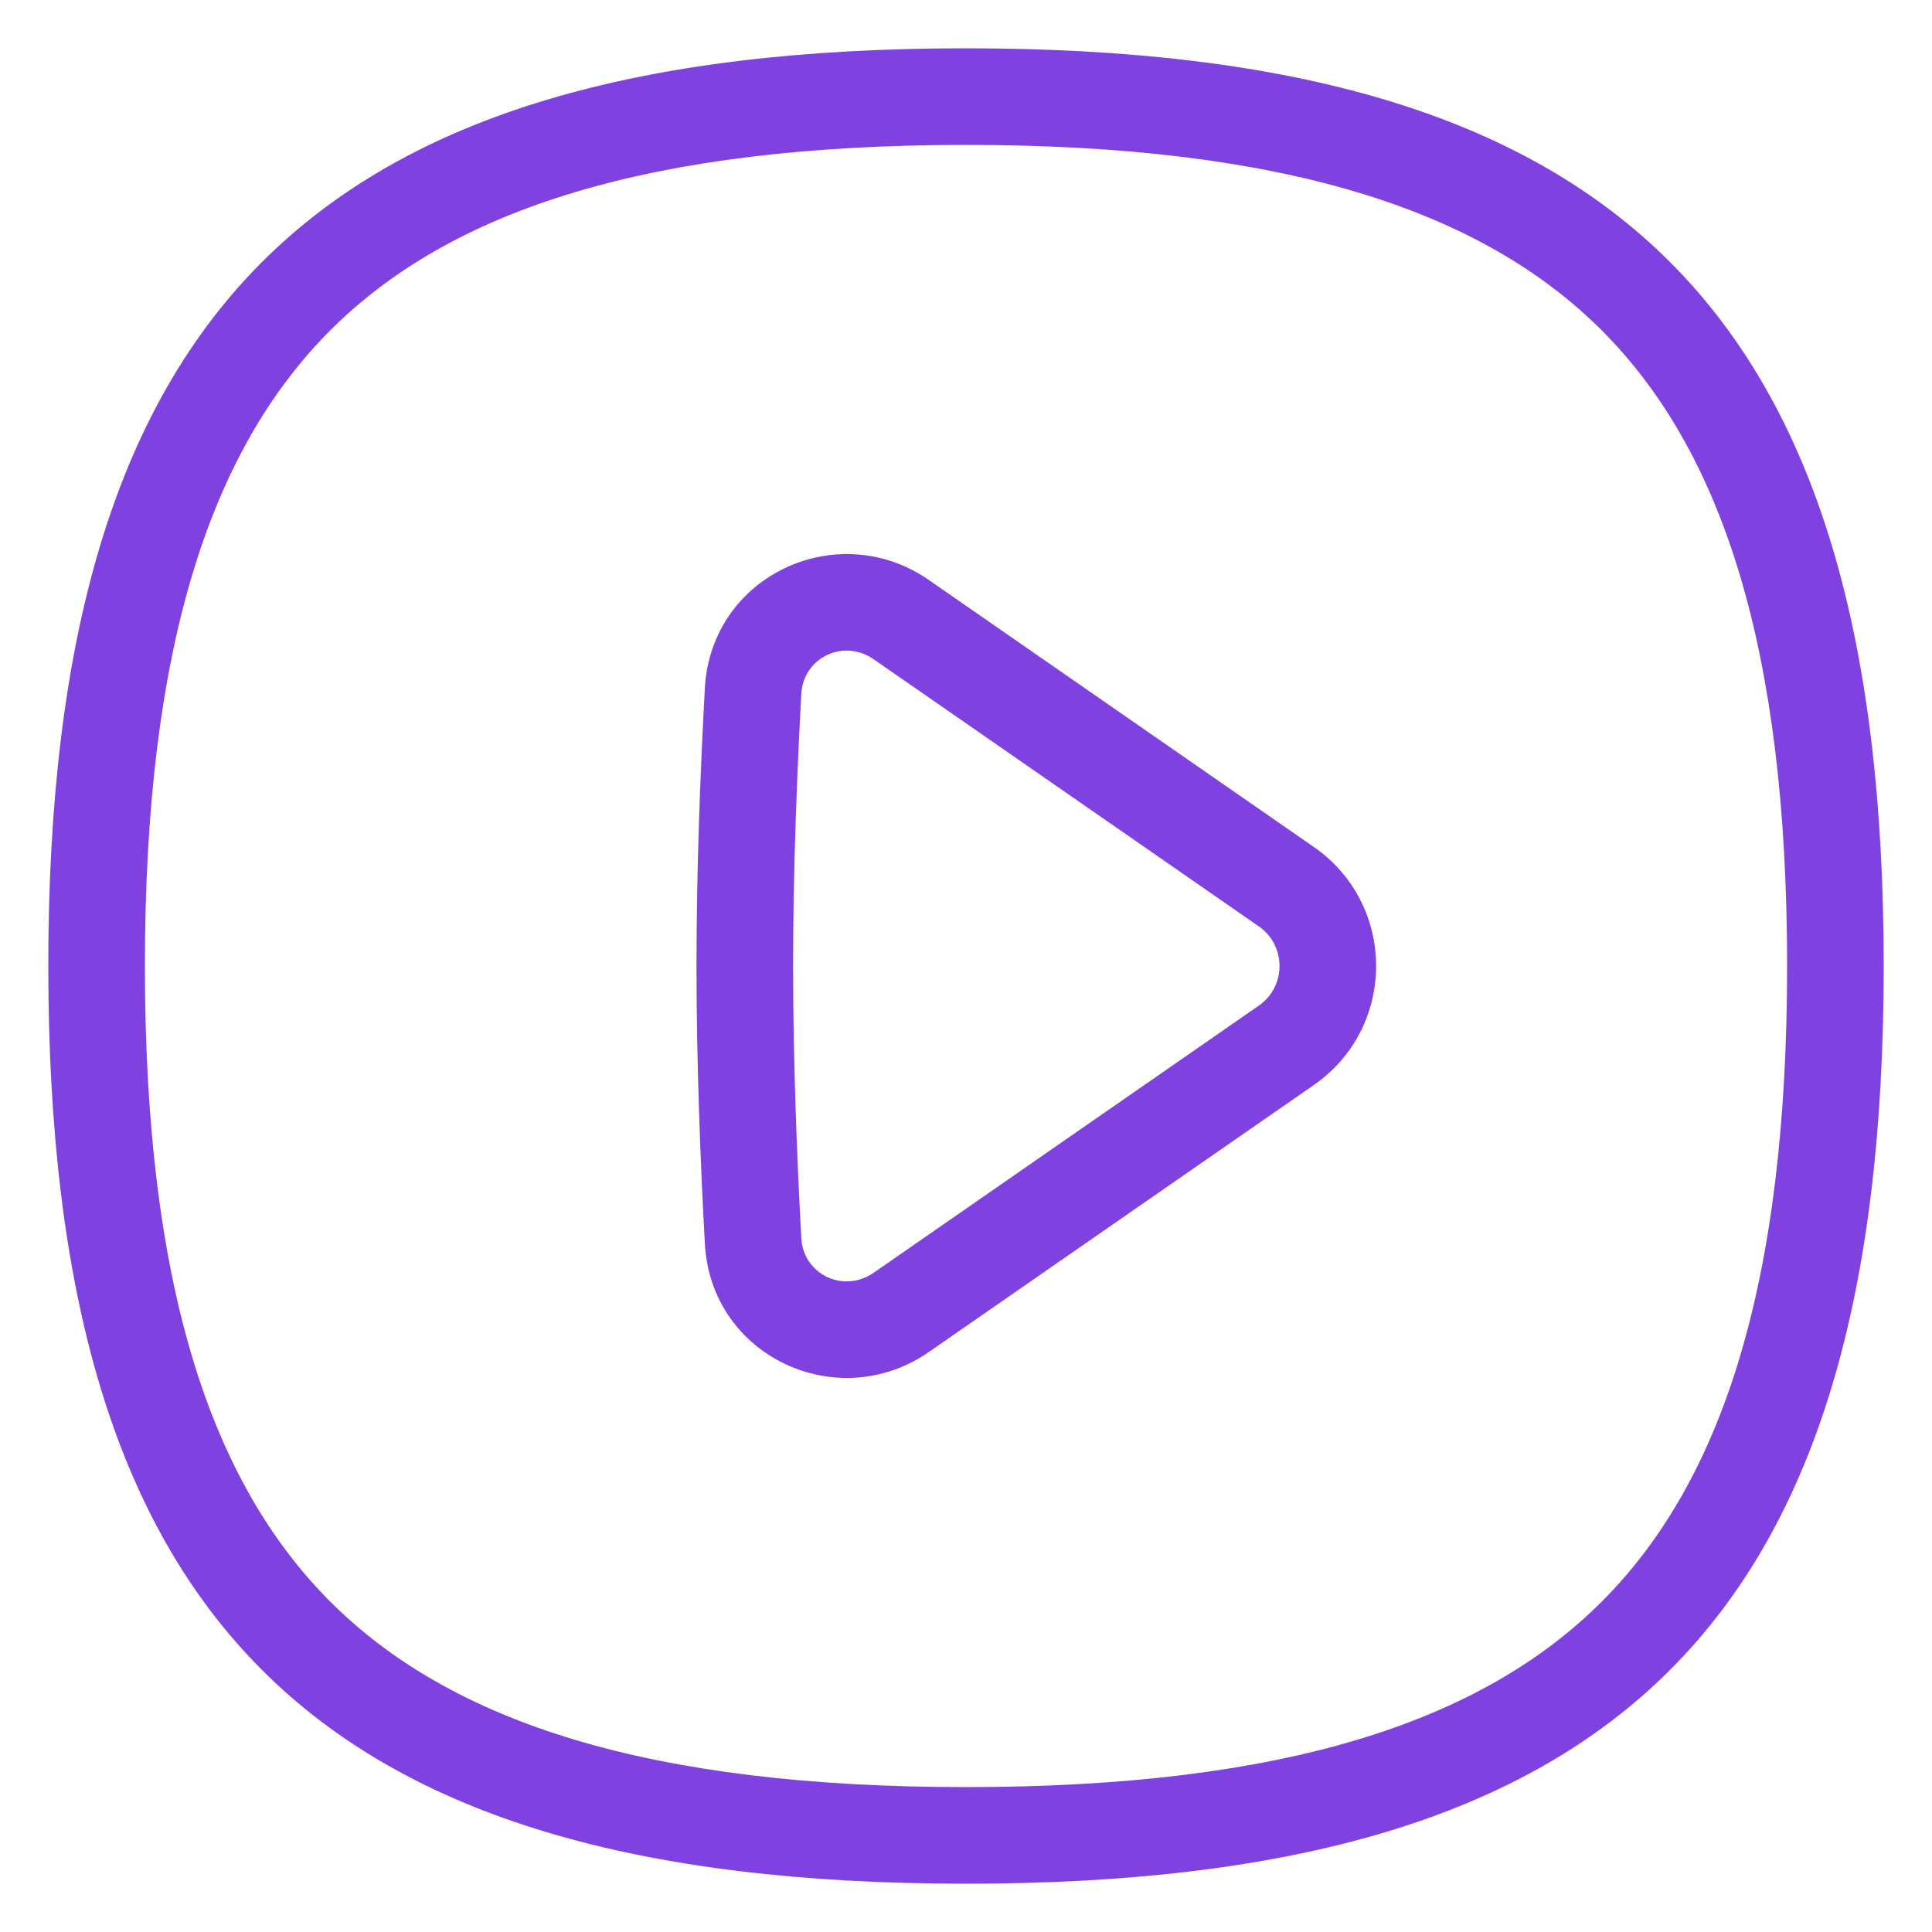 <?xml version="1.0" encoding="UTF-8"?> <svg xmlns="http://www.w3.org/2000/svg" width="30" height="30" viewBox="0 0 30 30" fill="none"> <g clip-path="url(#clip0_477_1360)"> <path fill-rule="evenodd" clip-rule="evenodd" d="M24.871 24.871C26.747 22.994 27.75 19.924 27.75 15C27.75 10.076 26.747 7.006 24.871 5.129C22.994 3.253 19.924 2.25 15 2.25C10.076 2.25 7.006 3.253 5.129 5.129C3.253 7.006 2.25 10.076 2.25 15C2.25 19.924 3.253 22.994 5.129 24.871C7.006 26.747 10.076 27.75 15 27.75C19.924 27.75 22.994 26.747 24.871 24.871ZM15 29.25C25.15 29.25 29.25 25.15 29.25 15C29.25 4.85 25.15 0.75 15 0.75C4.85 0.75 0.75 4.85 0.75 15C0.75 25.15 4.85 29.25 15 29.25ZM13.568 10.238L19.546 14.384C19.976 14.682 19.976 15.318 19.546 15.616L13.568 19.762C13.088 20.094 12.473 19.778 12.443 19.23C12.376 18.001 12.315 16.479 12.315 15C12.315 13.521 12.376 11.999 12.443 10.769C12.473 10.222 13.088 9.906 13.568 10.238ZM20.4 16.849C21.691 15.954 21.691 14.046 20.4 13.151L14.423 9.006C13.008 8.025 11.04 8.933 10.945 10.688C10.877 11.933 10.815 13.484 10.815 15C10.815 16.516 10.877 18.067 10.945 19.312C11.04 21.067 13.008 21.975 14.423 20.994L20.4 16.849Z" fill="#7F42E1"></path> </g> <defs> <clipPath id="clip0_477_1360"> <rect width="30" height="30" fill="white"></rect> </clipPath> </defs> </svg> 